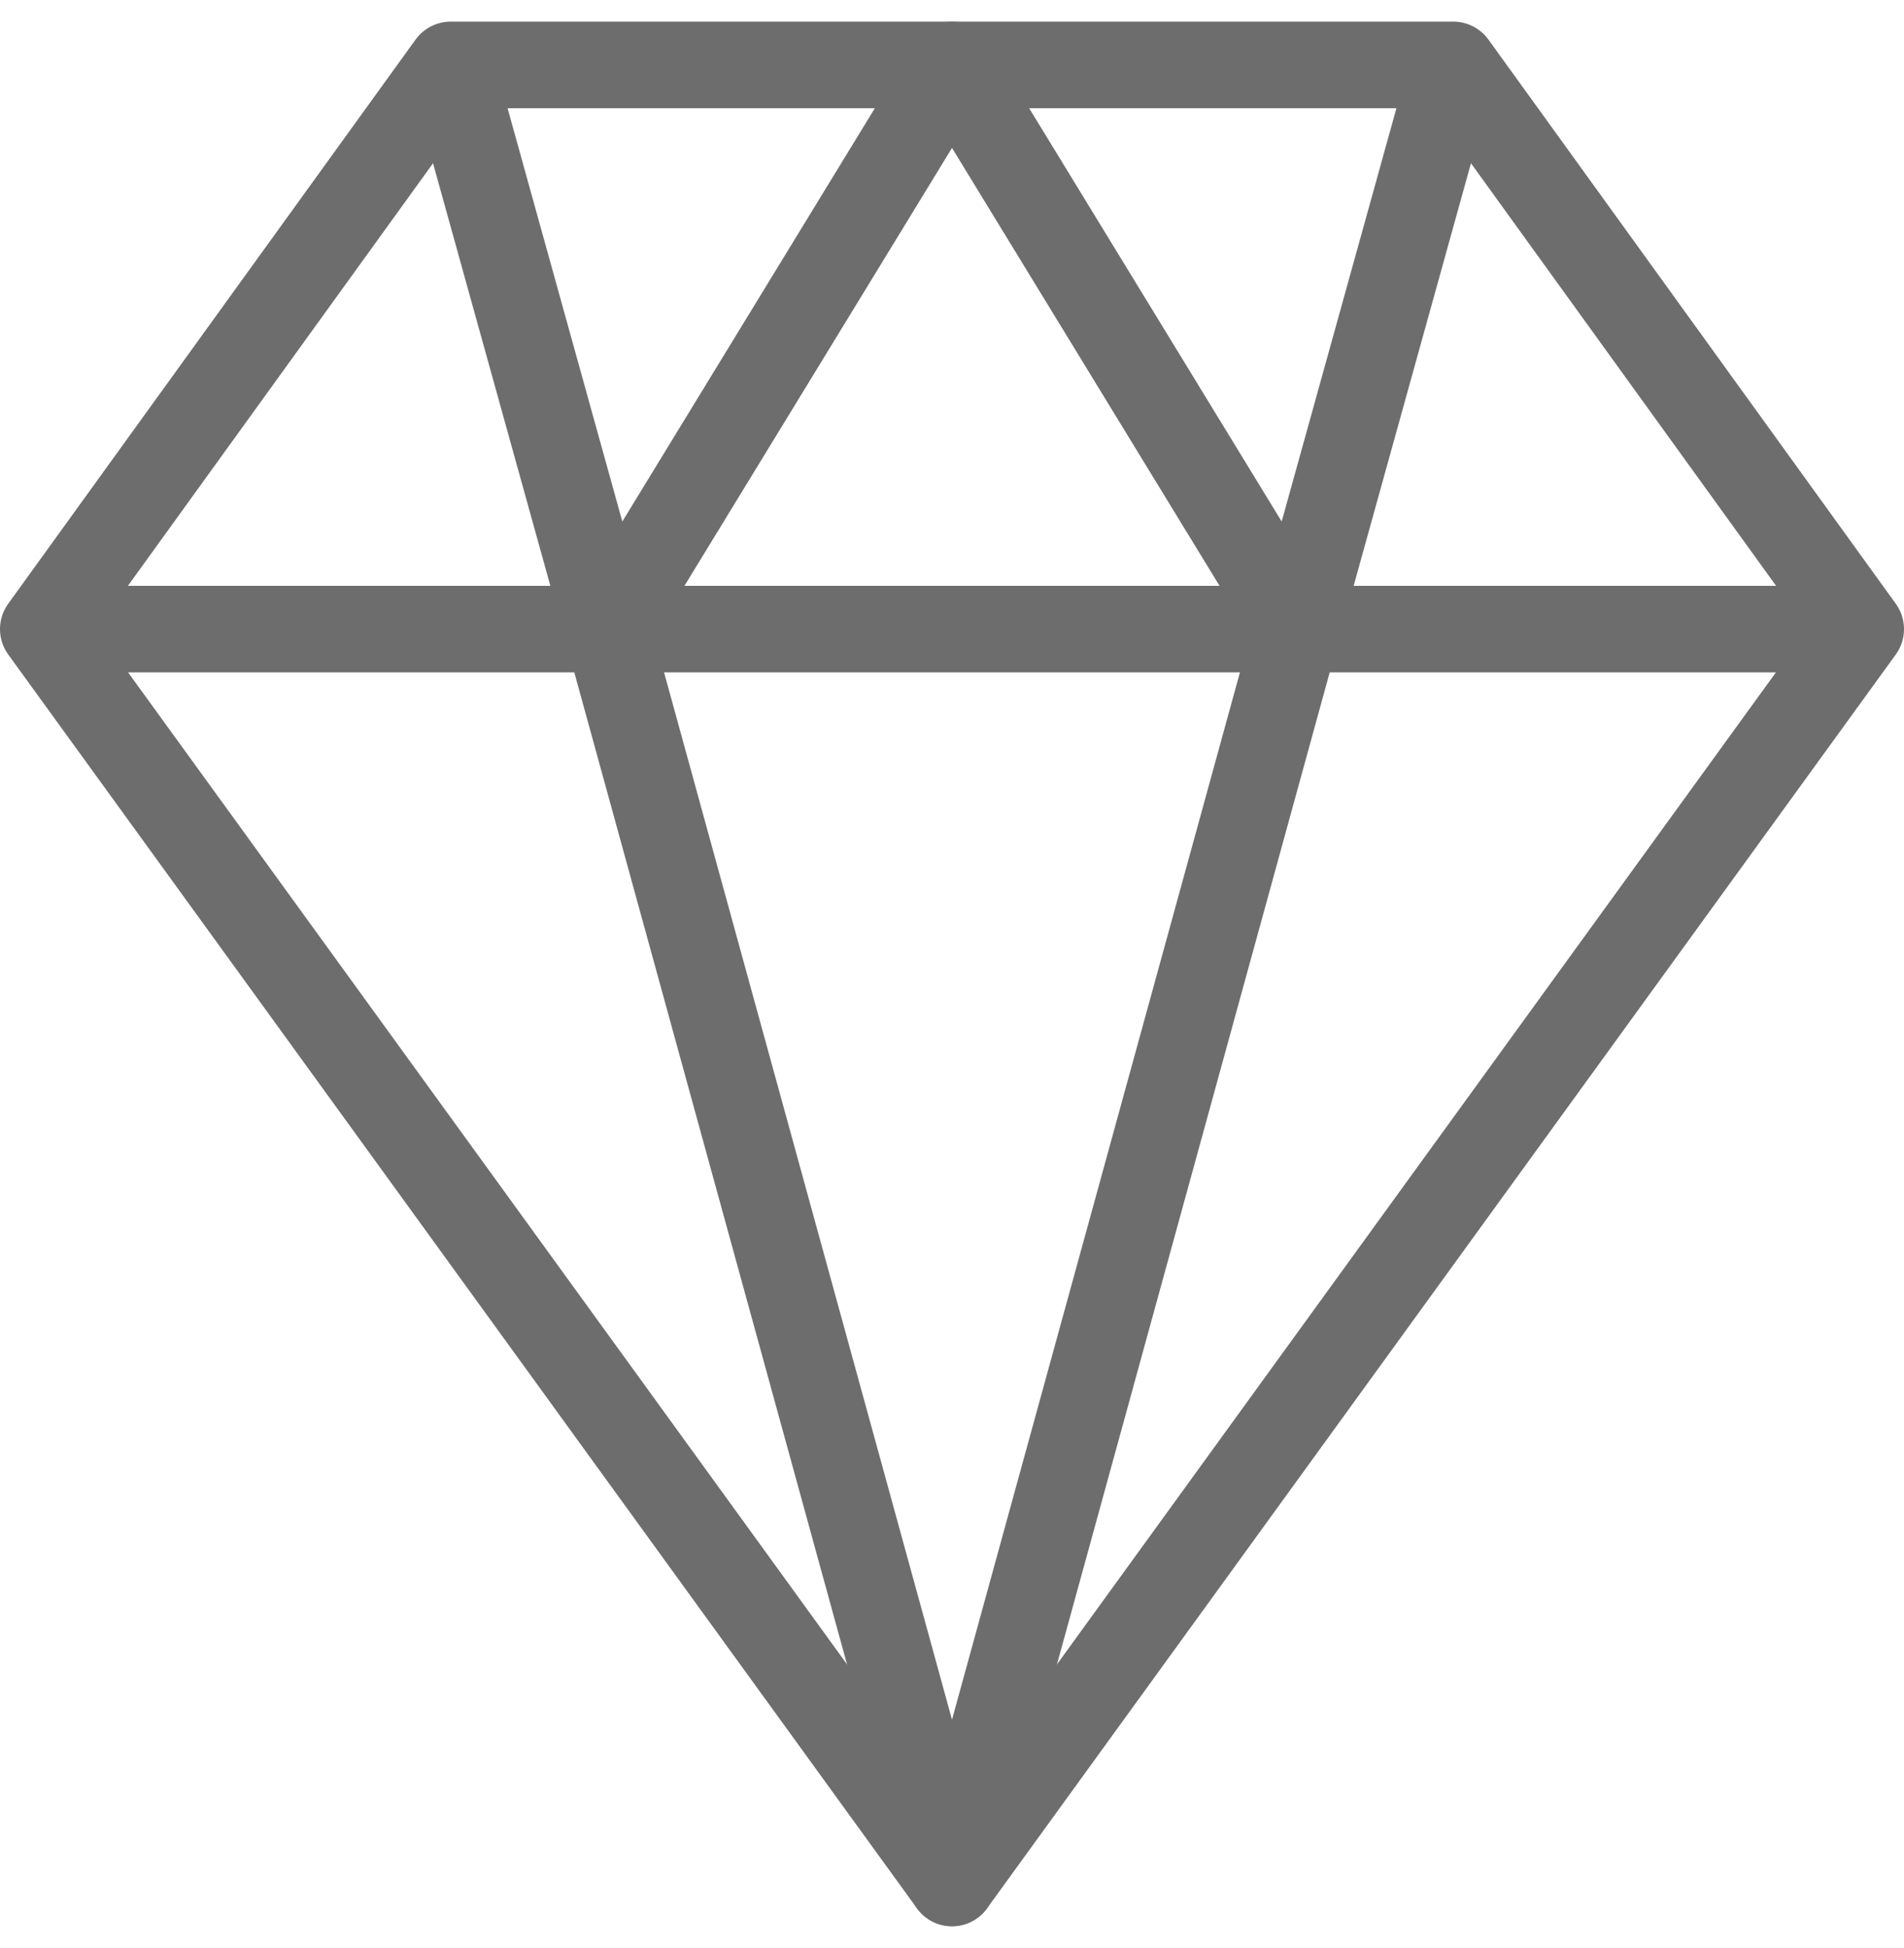 <?xml version="1.0" encoding="UTF-8"?> <svg xmlns="http://www.w3.org/2000/svg" width="44" height="45" viewBox="0 0 44 45"> <g stroke="#6D6D6D" stroke-width="2" fill="none" fill-rule="evenodd" stroke-linejoin="round"> <path d="M43 14.534H1M22 43.5L1 14.534 10.414 1.5h23.172L43 14.534z"></path> <path d="M14.034 14.534L22 1.5l7.966 13.034L22 43.5zM10.414 1.5l3.62 13.034M33.586 1.5l-3.62 13.034"></path> </g> </svg> 